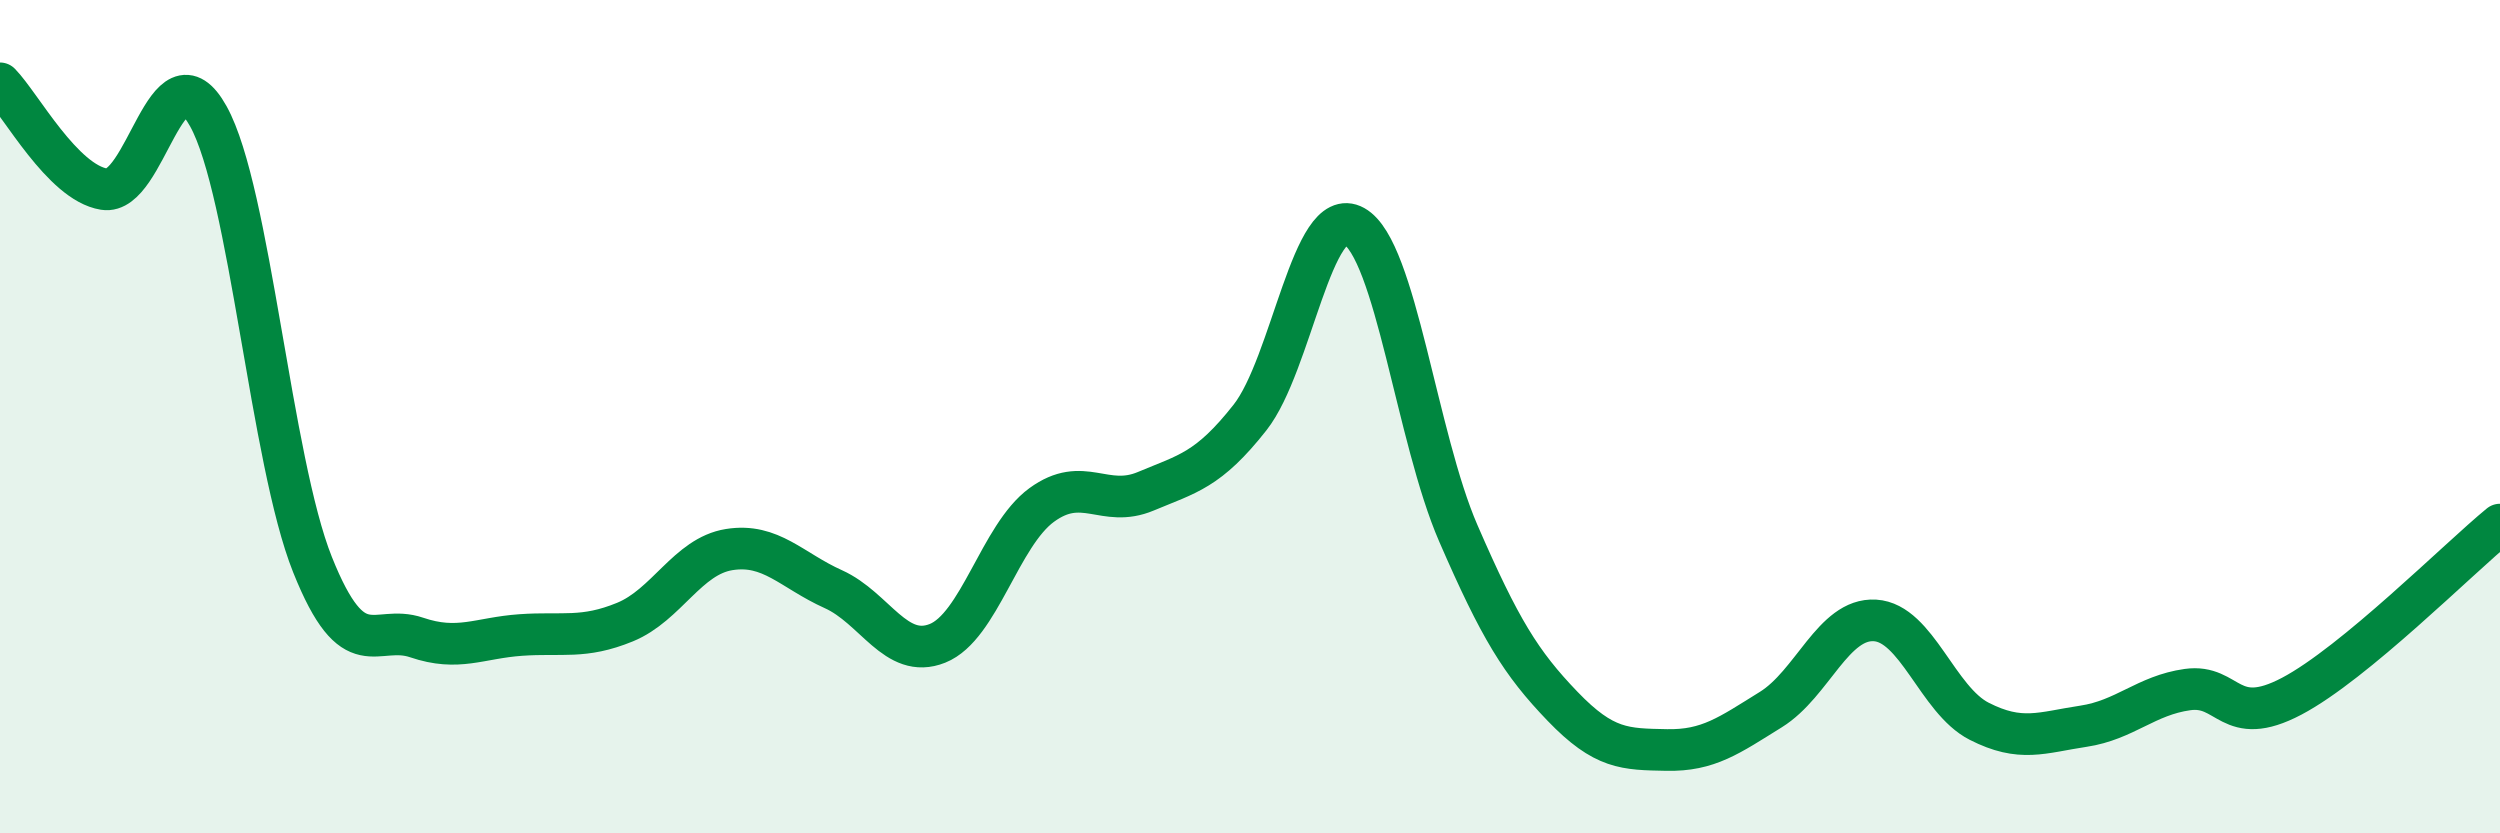 
    <svg width="60" height="20" viewBox="0 0 60 20" xmlns="http://www.w3.org/2000/svg">
      <path
        d="M 0,2 C 0.5,2.51 1.5,4.38 2.5,4.54 C 3.5,4.7 4,0.99 5,2.79 C 6,4.59 6.5,11.05 7.5,13.55 C 8.5,16.05 9,14.96 10,15.3 C 11,15.64 11.5,15.31 12.5,15.24 C 13.5,15.17 14,15.34 15,14.93 C 16,14.52 16.5,13.35 17.5,13.19 C 18.5,13.03 19,13.69 20,14.14 C 21,14.59 21.5,15.84 22.5,15.44 C 23.5,15.04 24,12.85 25,12.12 C 26,11.39 26.5,12.21 27.5,11.79 C 28.5,11.37 29,11.29 30,10.02 C 31,8.75 31.5,4.87 32.5,5.43 C 33.5,5.99 34,10.5 35,12.8 C 36,15.1 36.5,15.91 37.5,16.95 C 38.5,17.99 39,17.98 40,18 C 41,18.02 41.5,17.65 42.5,17.03 C 43.5,16.41 44,14.83 45,14.89 C 46,14.95 46.5,16.8 47.5,17.31 C 48.5,17.82 49,17.58 50,17.43 C 51,17.28 51.5,16.69 52.5,16.55 C 53.5,16.41 53.5,17.5 55,16.71 C 56.5,15.92 59,13.41 60,12.59L60 20L0 20Z"
        fill="#008740"
        opacity="0.1"
        stroke-linecap="round"
        stroke-linejoin="round"
      />
      <path
        d="M 0,2 C 0.5,2.51 1.5,4.38 2.5,4.54 C 3.5,4.7 4,0.99 5,2.79 C 6,4.59 6.5,11.05 7.5,13.55 C 8.5,16.05 9,14.96 10,15.3 C 11,15.64 11.5,15.31 12.5,15.24 C 13.5,15.17 14,15.34 15,14.93 C 16,14.52 16.5,13.35 17.5,13.19 C 18.5,13.03 19,13.69 20,14.14 C 21,14.59 21.5,15.84 22.5,15.44 C 23.5,15.04 24,12.85 25,12.12 C 26,11.39 26.5,12.21 27.5,11.79 C 28.5,11.37 29,11.29 30,10.02 C 31,8.75 31.5,4.87 32.5,5.43 C 33.5,5.99 34,10.5 35,12.8 C 36,15.1 36.5,15.91 37.5,16.95 C 38.5,17.99 39,17.98 40,18 C 41,18.02 41.5,17.65 42.5,17.03 C 43.5,16.41 44,14.83 45,14.89 C 46,14.95 46.5,16.8 47.5,17.31 C 48.5,17.82 49,17.58 50,17.43 C 51,17.28 51.5,16.69 52.5,16.55 C 53.5,16.41 53.5,17.5 55,16.71 C 56.5,15.92 59,13.41 60,12.59"
        stroke="#008740"
        stroke-width="1"
        fill="none"
        stroke-linecap="round"
        stroke-linejoin="round"
      />
    </svg>
  
